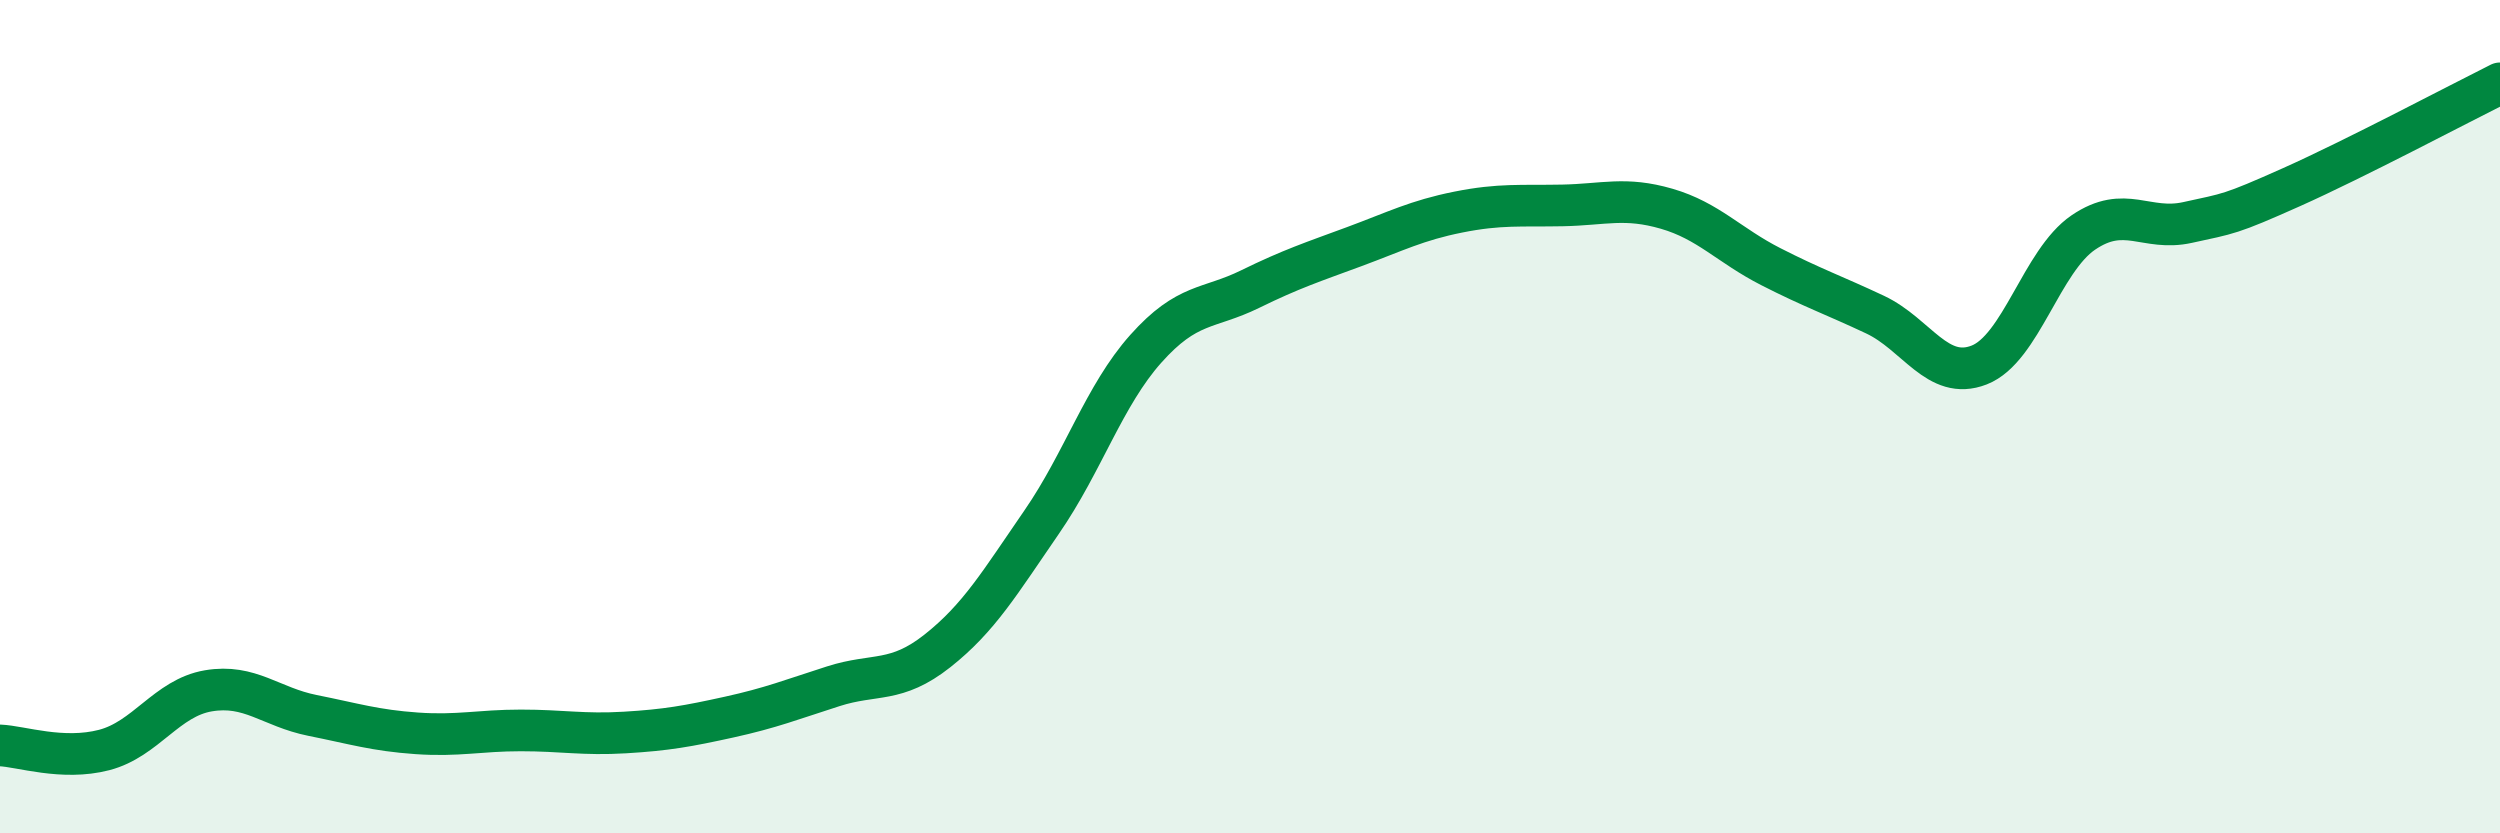 
    <svg width="60" height="20" viewBox="0 0 60 20" xmlns="http://www.w3.org/2000/svg">
      <path
        d="M 0,17.89 C 0.5,17.91 1.5,18.26 2.5,18 C 3.5,17.74 4,16.75 5,16.58 C 6,16.41 6.5,16.97 7.5,17.17 C 8.5,17.37 9,17.53 10,17.6 C 11,17.67 11.5,17.53 12.5,17.53 C 13.5,17.53 14,17.64 15,17.58 C 16,17.52 16.5,17.43 17.5,17.21 C 18.5,16.99 19,16.79 20,16.47 C 21,16.15 21.5,16.41 22.5,15.62 C 23.5,14.83 24,13.98 25,12.53 C 26,11.08 26.5,9.49 27.5,8.37 C 28.5,7.25 29,7.43 30,6.94 C 31,6.45 31.5,6.29 32.5,5.92 C 33.5,5.55 34,5.29 35,5.09 C 36,4.89 36.5,4.95 37.5,4.93 C 38.5,4.91 39,4.72 40,5.01 C 41,5.3 41.5,5.89 42.5,6.4 C 43.5,6.91 44,7.08 45,7.55 C 46,8.02 46.5,9.15 47.5,8.76 C 48.5,8.37 49,6.26 50,5.58 C 51,4.9 51.5,5.56 52.5,5.34 C 53.5,5.12 53.5,5.16 55,4.49 C 56.5,3.82 59,2.5 60,2L60 20L0 20Z"
        fill="#008740"
        opacity="0.1"
        stroke-linecap="round"
        stroke-linejoin="round"
      />
      <path
        d="M 0,17.89 C 0.5,17.91 1.5,18.26 2.5,18 C 3.5,17.74 4,16.75 5,16.58 C 6,16.41 6.5,16.97 7.5,17.17 C 8.5,17.37 9,17.53 10,17.6 C 11,17.67 11.5,17.53 12.5,17.53 C 13.5,17.53 14,17.64 15,17.58 C 16,17.52 16.5,17.43 17.5,17.21 C 18.5,16.99 19,16.79 20,16.47 C 21,16.15 21.5,16.41 22.5,15.62 C 23.5,14.83 24,13.98 25,12.53 C 26,11.08 26.5,9.49 27.5,8.37 C 28.5,7.25 29,7.43 30,6.94 C 31,6.45 31.5,6.29 32.5,5.92 C 33.5,5.55 34,5.29 35,5.09 C 36,4.89 36.5,4.95 37.5,4.93 C 38.5,4.91 39,4.72 40,5.01 C 41,5.3 41.5,5.89 42.5,6.4 C 43.5,6.91 44,7.08 45,7.55 C 46,8.02 46.5,9.15 47.5,8.76 C 48.5,8.37 49,6.26 50,5.58 C 51,4.9 51.5,5.56 52.5,5.34 C 53.5,5.12 53.5,5.16 55,4.49 C 56.5,3.82 59,2.5 60,2"
        stroke="#008740"
        stroke-width="1"
        fill="none"
        stroke-linecap="round"
        stroke-linejoin="round"
      />
    </svg>
  